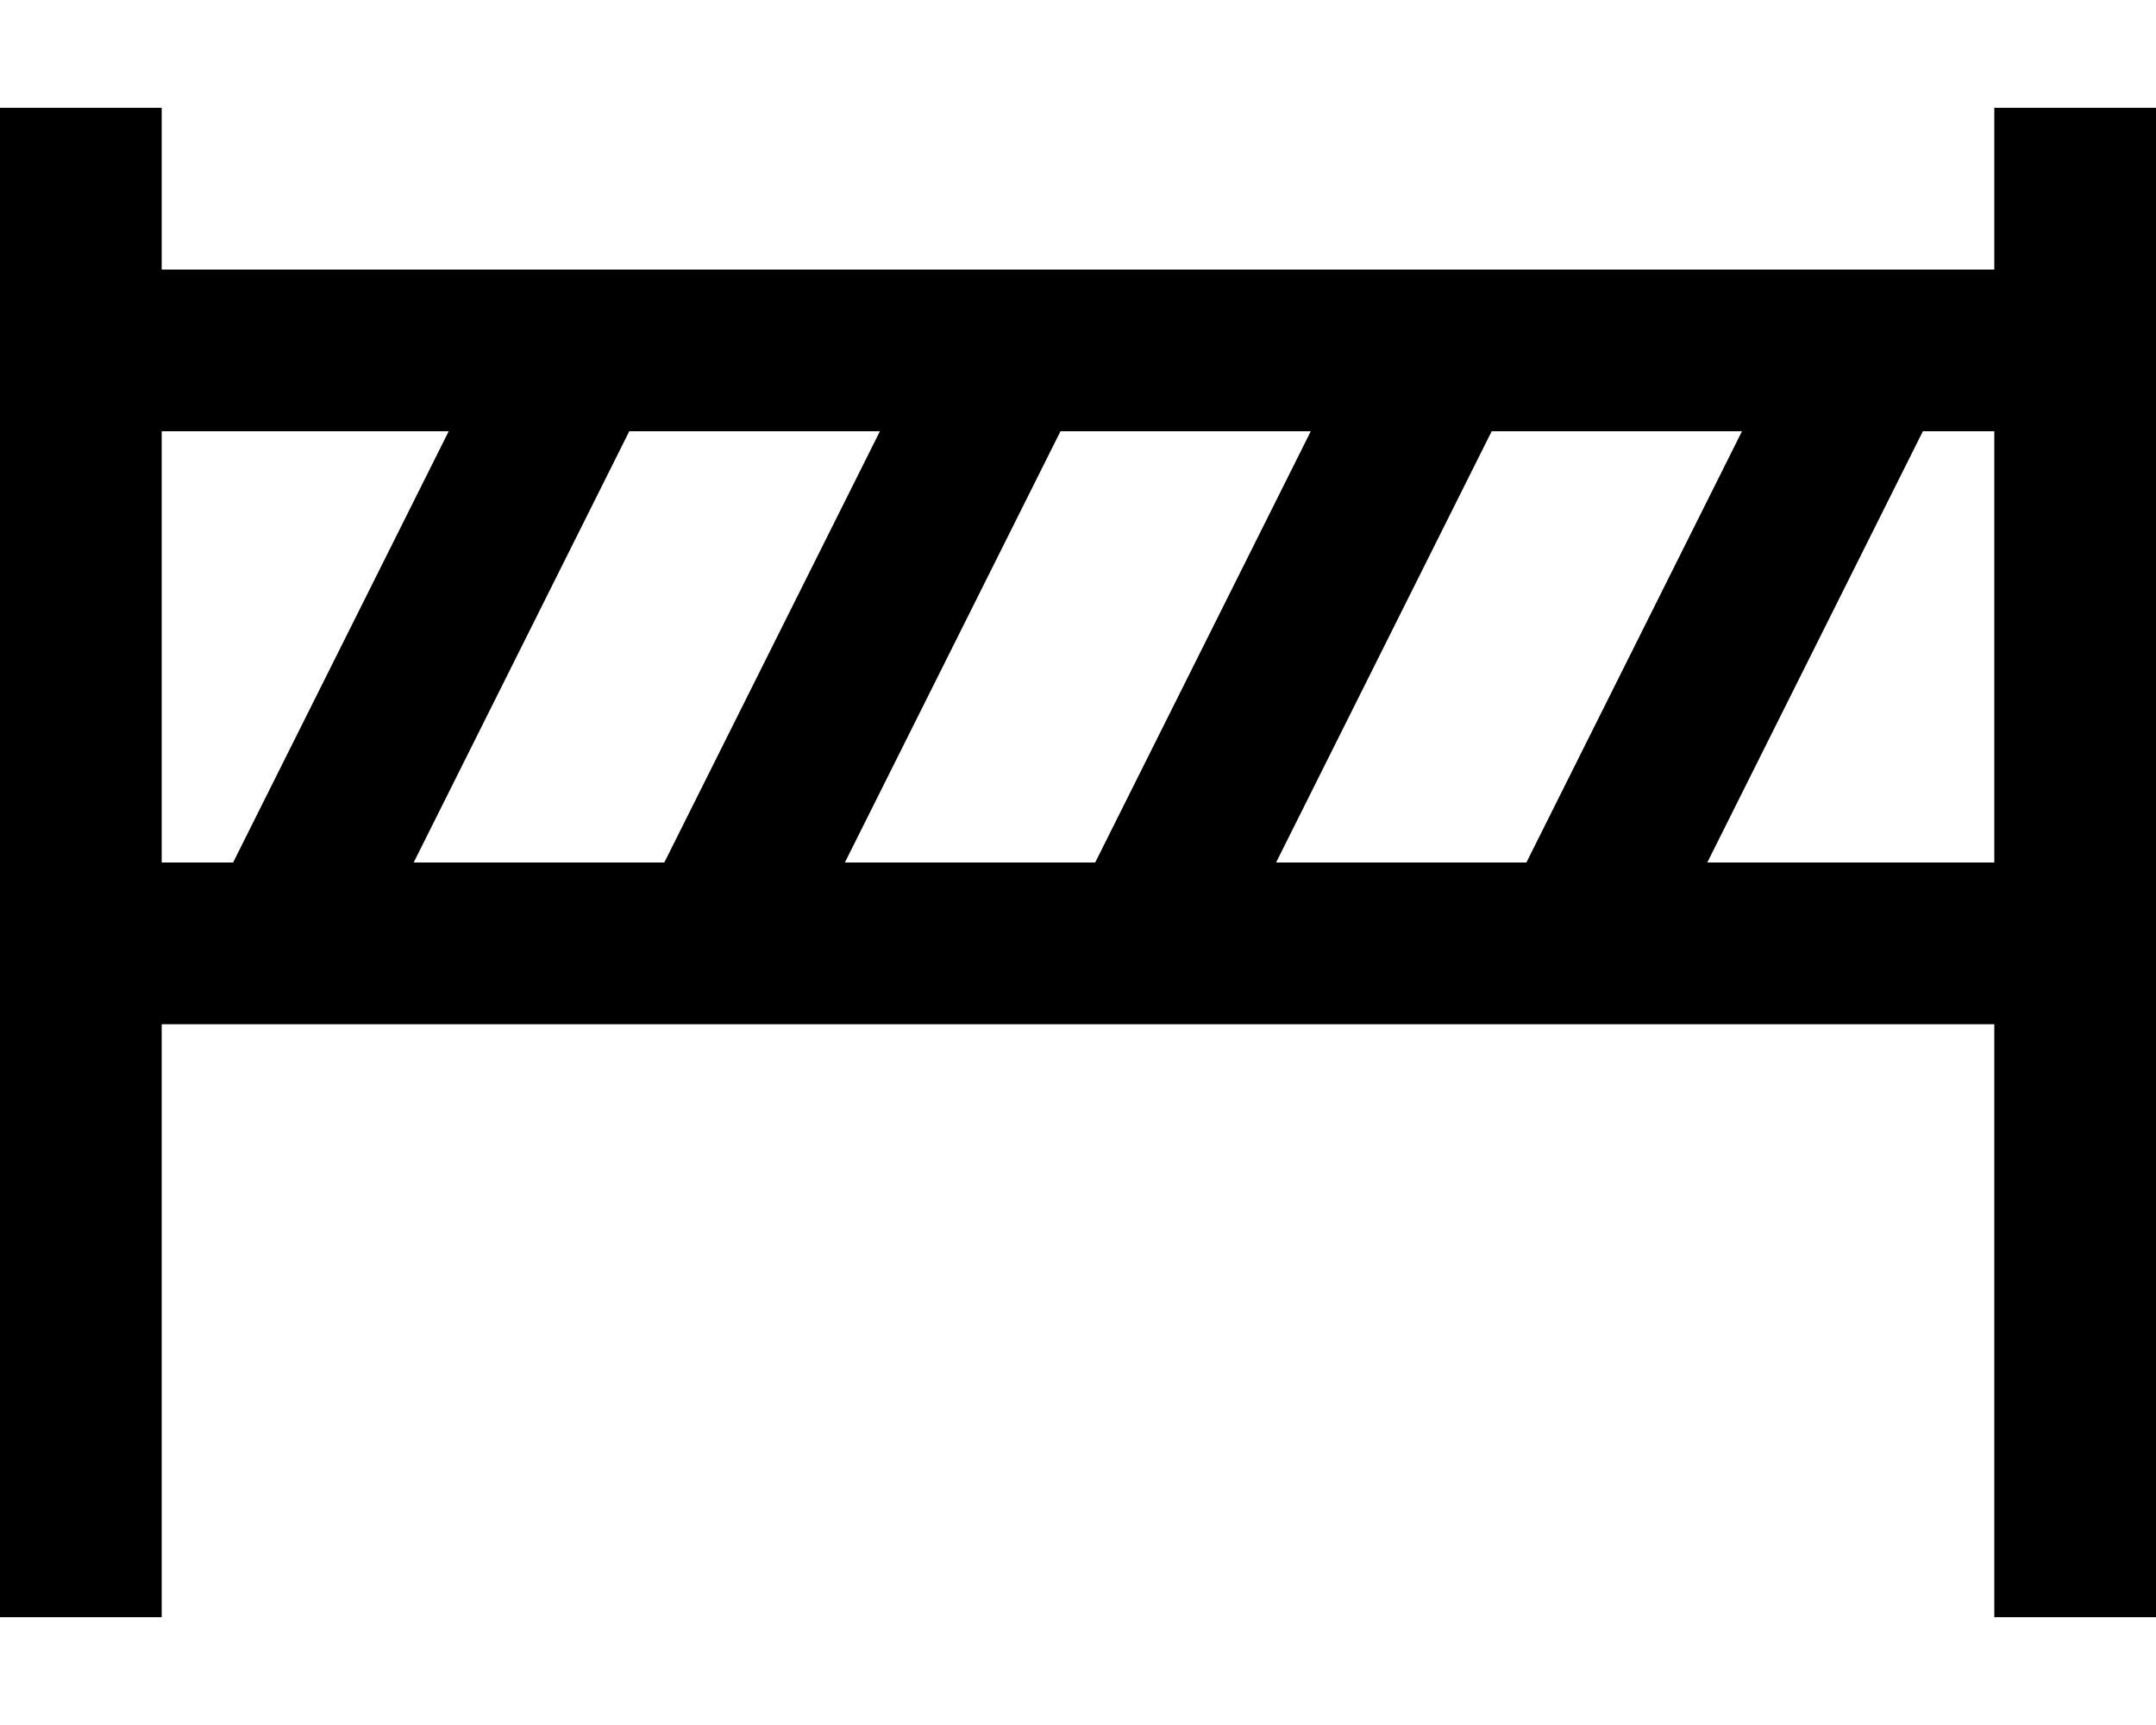 <svg xmlns="http://www.w3.org/2000/svg" viewBox="0 0 640 512"><!--! Font Awesome Pro 6.3.0 by @fontawesome - https://fontawesome.com License - https://fontawesome.com/license (Commercial License) Copyright 2023 Fonticons, Inc. --><path d="M48 56V32H0V56 456v24H48V456l0-152H592l0 152v24h48V456l0-152V256 128 80l0-24V32H592V56l0 24H48h0V56zm544 72V256H506.8l64-128H592zm-277.2 0h74.3l-64 128H250.8l64-128zM453.2 256H378.8l64-128h74.3l-64 128zm-192-128l-64 128H122.8l64-128h74.3zm-128 0l-64 128H48V128h85.2z"/></svg>